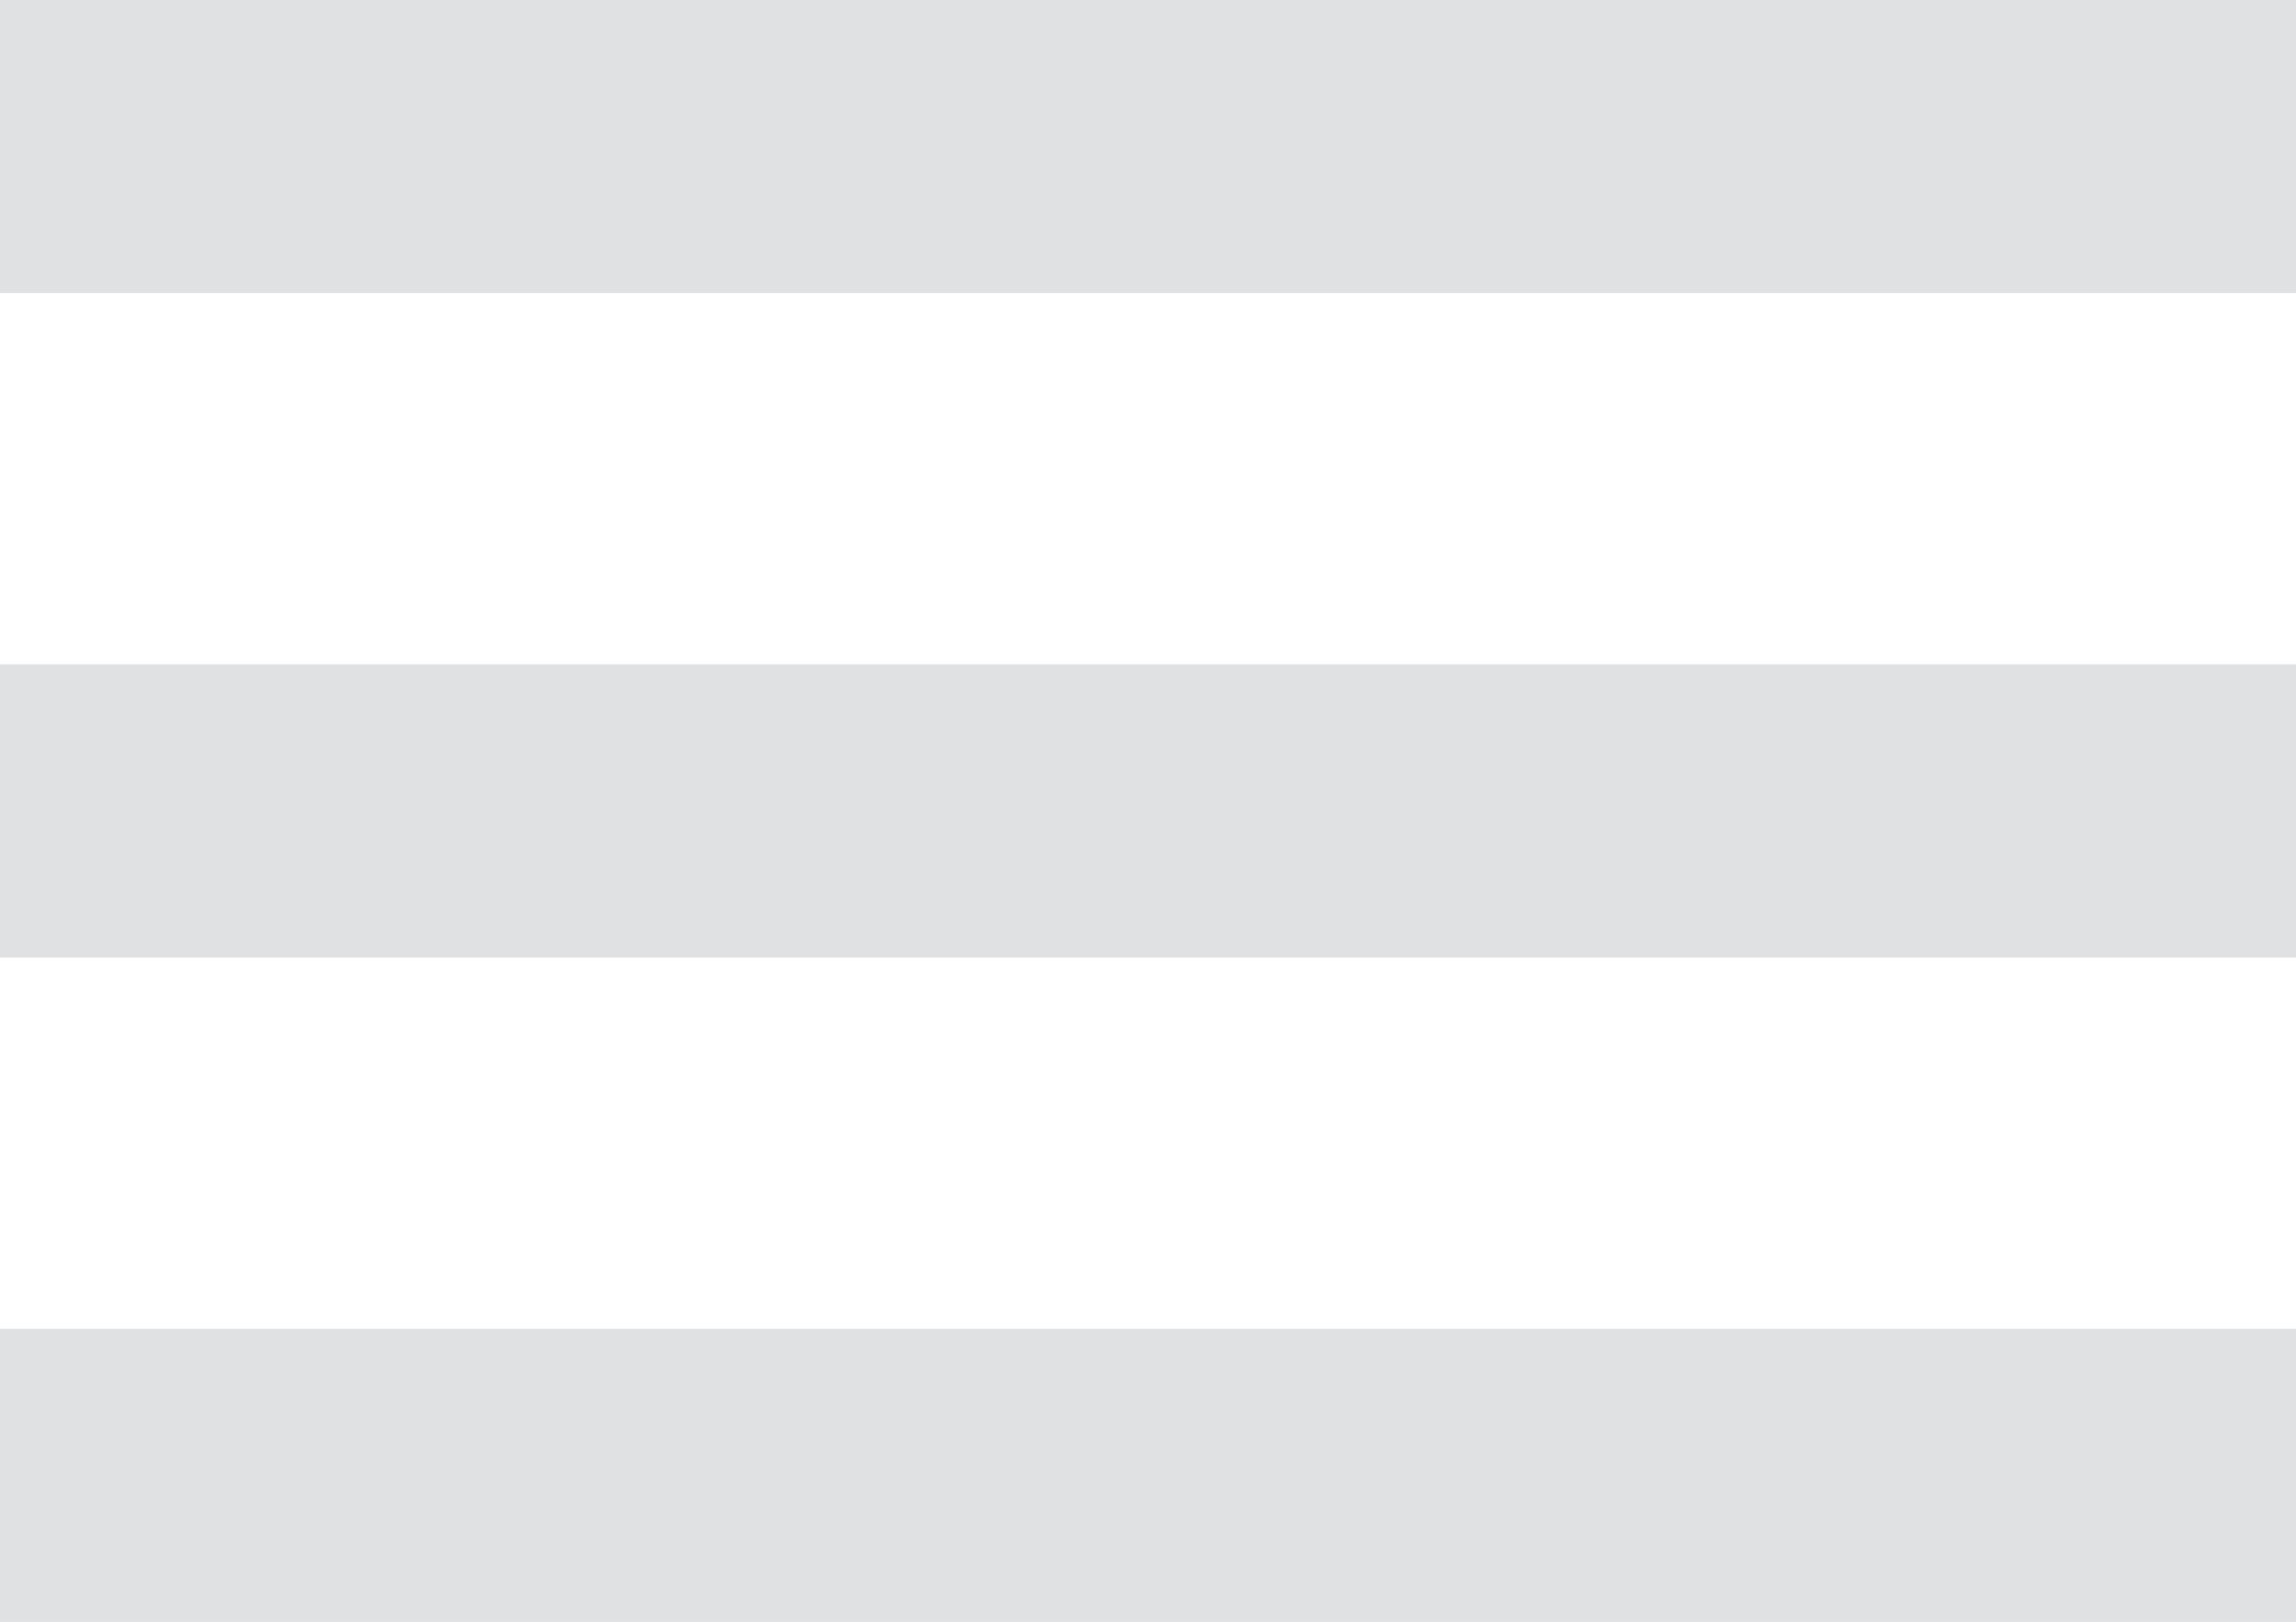 <?xml version="1.0" encoding="utf-8"?>
<!-- Generator: Adobe Illustrator 23.0.3, SVG Export Plug-In . SVG Version: 6.00 Build 0)  -->
<svg version="1.1" id="Layer_1" xmlns="http://www.w3.org/2000/svg" xmlns:xlink="http://www.w3.org/1999/xlink" x="0px" y="0px"
	 viewBox="0 0 23.5 16.6" style="enable-background:new 0 0 23.5 16.6;" xml:space="preserve">
<style type="text/css">
	.st0{fill:none;stroke:#E0E1E2;stroke-width:3;stroke-linejoin:round;}
</style>
<g>
	<path class="st0" d="M0,1.5h23.5"/>
	<path class="st0" d="M0,8.3h23.5"/>
	<path class="st0" d="M0,15.1h23.5"/>
</g>
</svg>
